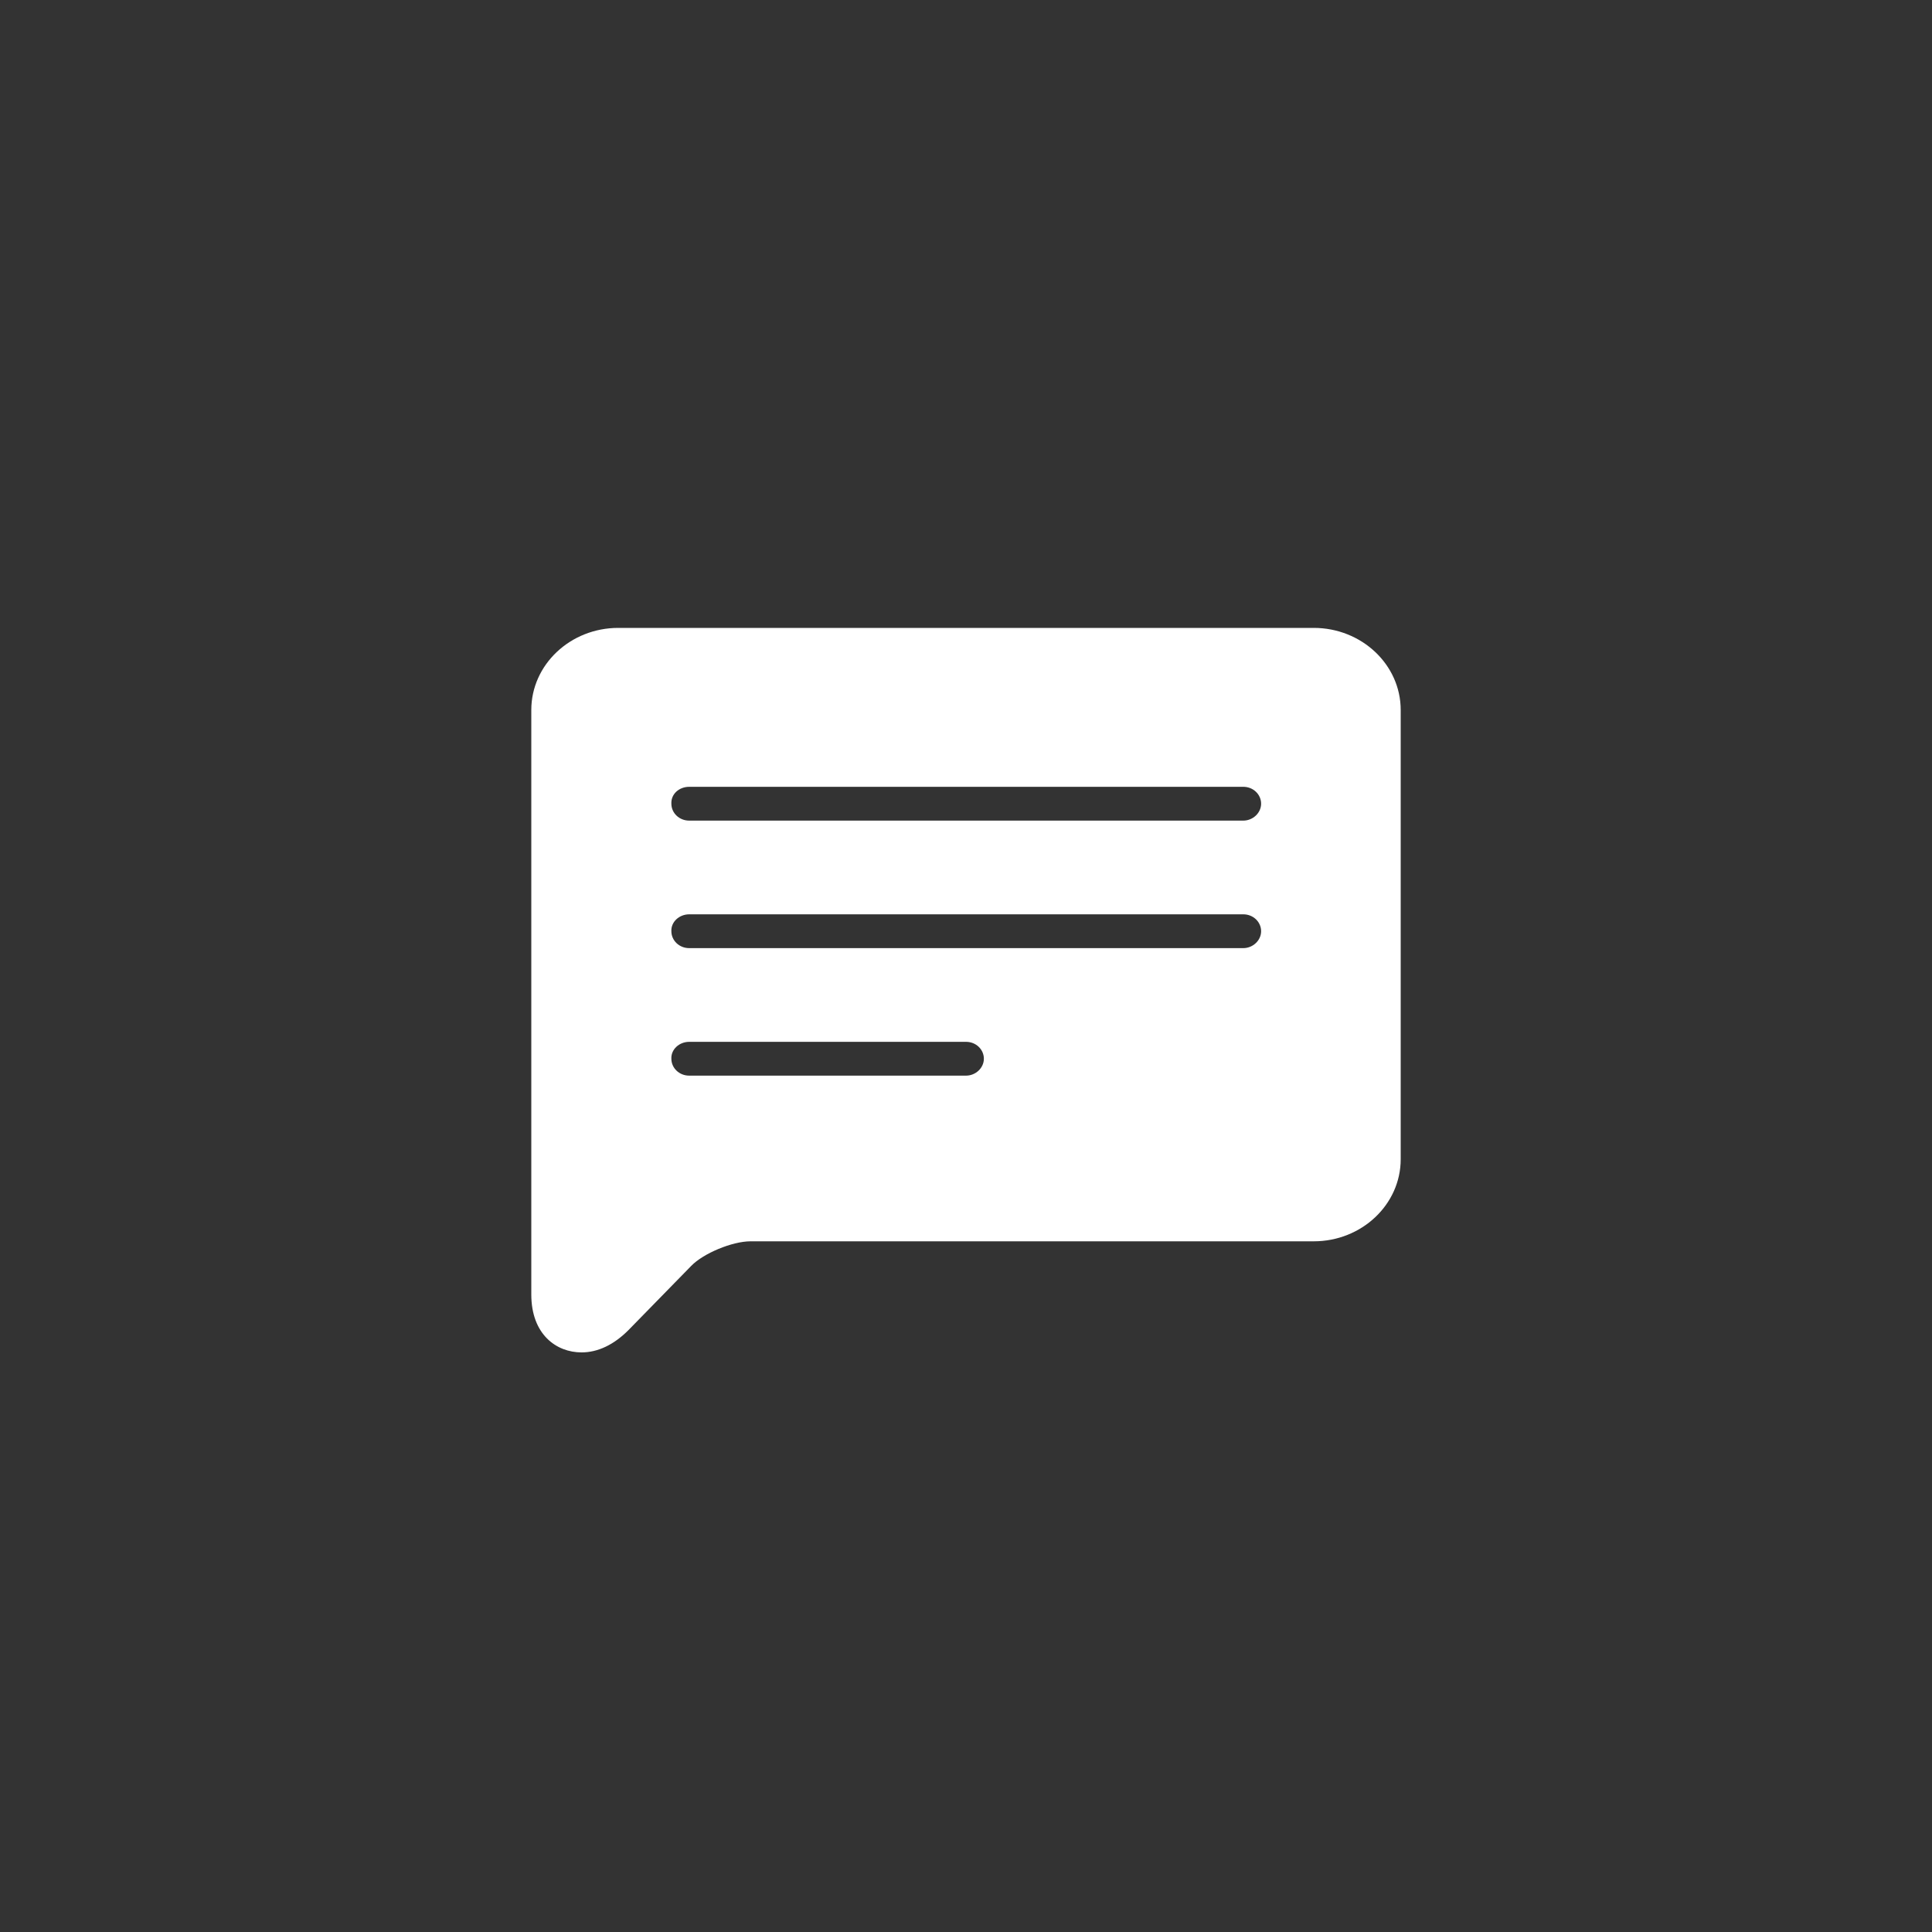 <svg xmlns="http://www.w3.org/2000/svg" viewBox="0 0 40 40"><rect x="0" y="0" width="40" height="40" fill="#333333" stroke="none"/><path fill="#FFF" d="M14.27 21.57H20c.21 0 .37.16.37.35 0 .19-.17.35-.37.35h-5.73c-.21 0-.37-.16-.37-.35-.01-.19.16-.35.37-.35zm0-2.64h11.47c.21 0 .37.16.37.35 0 .19-.17.35-.37.35H14.27c-.21 0-.37-.16-.37-.35-.01-.19.16-.35.37-.35zm0-2.64h11.47c.21 0 .37.16.37.35 0 .19-.17.35-.37.35H14.27c-.21 0-.37-.16-.37-.35-.01-.2.16-.35.37-.35zM12.04 28c.34 0 .67-.16.97-.46l1.3-1.33c.25-.26.85-.51 1.23-.51H27.2c.99 0 1.8-.76 1.8-1.7v-9.3c0-.94-.81-1.7-1.8-1.7H12.8c-.99 0-1.8.76-1.8 1.7v12.1c0 .83.52 1.2 1.04 1.2z"/></svg>
